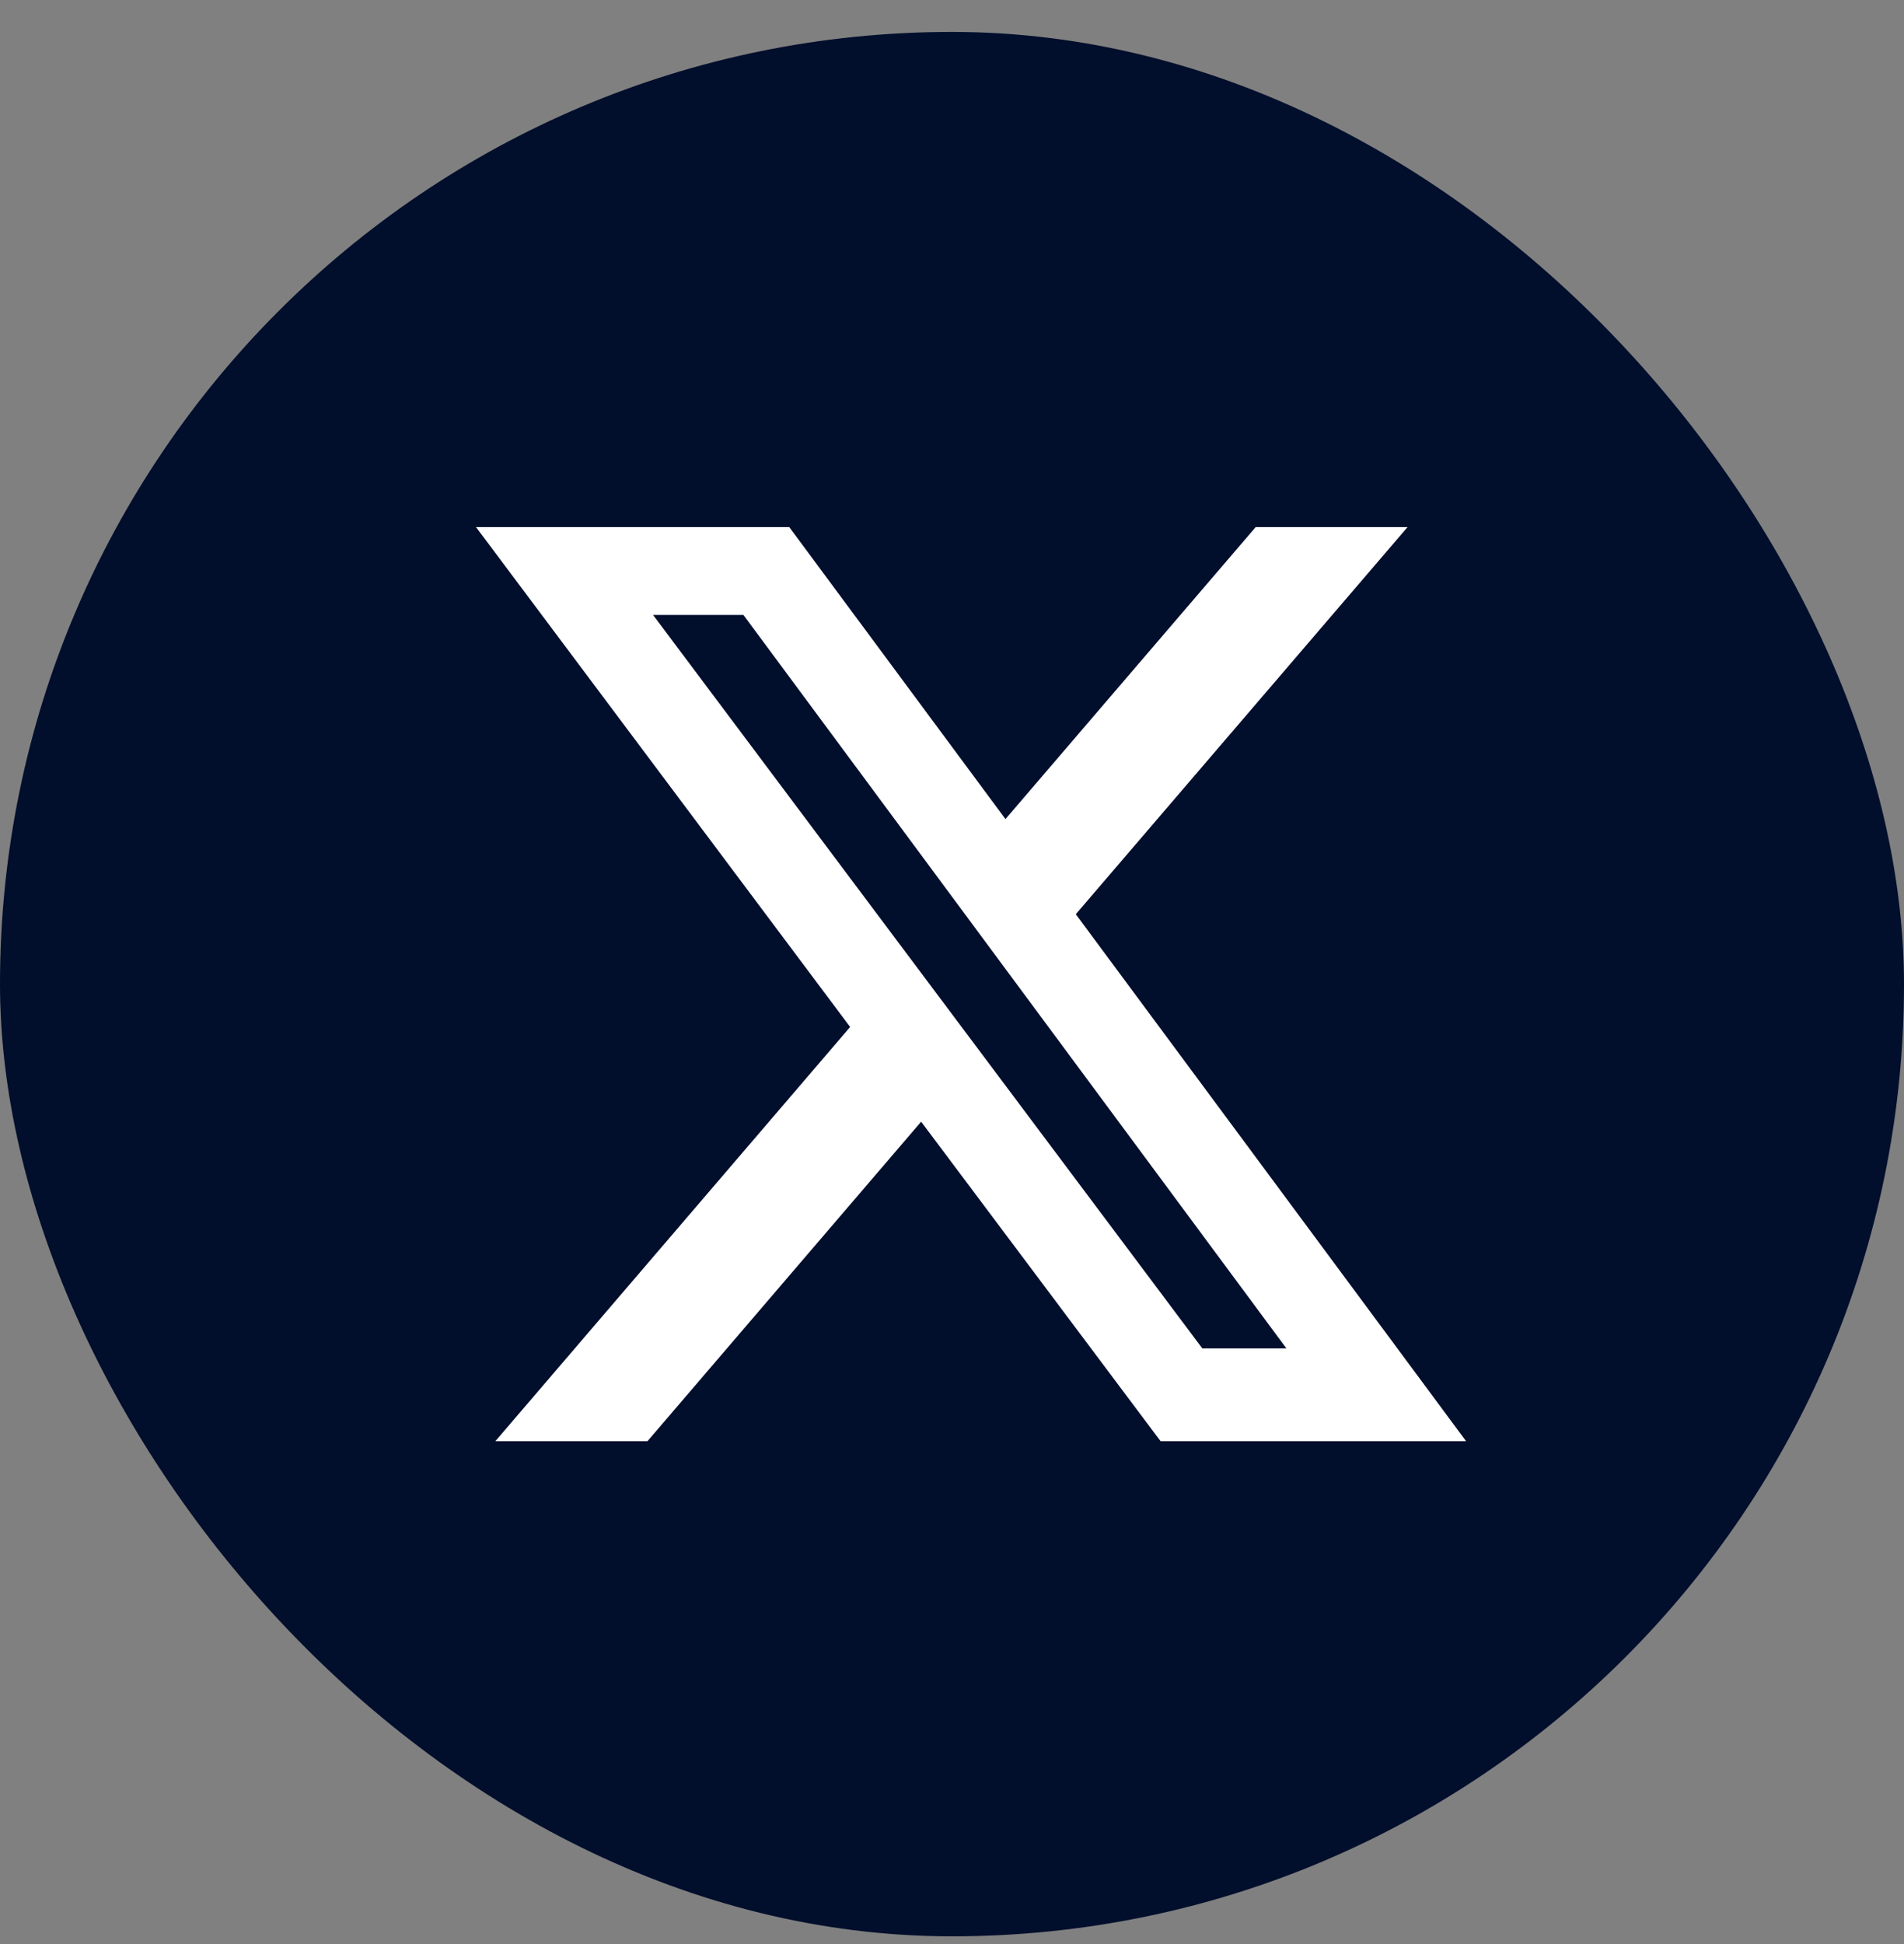 <svg width="48" height="49" viewBox="0 0 48 49" fill="none" xmlns="http://www.w3.org/2000/svg">
<rect x="0" y="0" width="48" height="49" fill="#808080" stroke="none"/>
<rect y="0.805" width="48" height="48" rx="24" fill="#010E2C"/>
<path d="M31.656 13.285H35.485L27.121 23.043L36.96 36.325H29.258L23.222 28.272L16.323 36.325H12.488L21.432 25.885L12 13.285H19.897L25.348 20.645L31.656 13.285ZM30.311 33.987H32.431L18.742 15.5H16.464L30.311 33.987Z" fill="white"/>
</svg>
